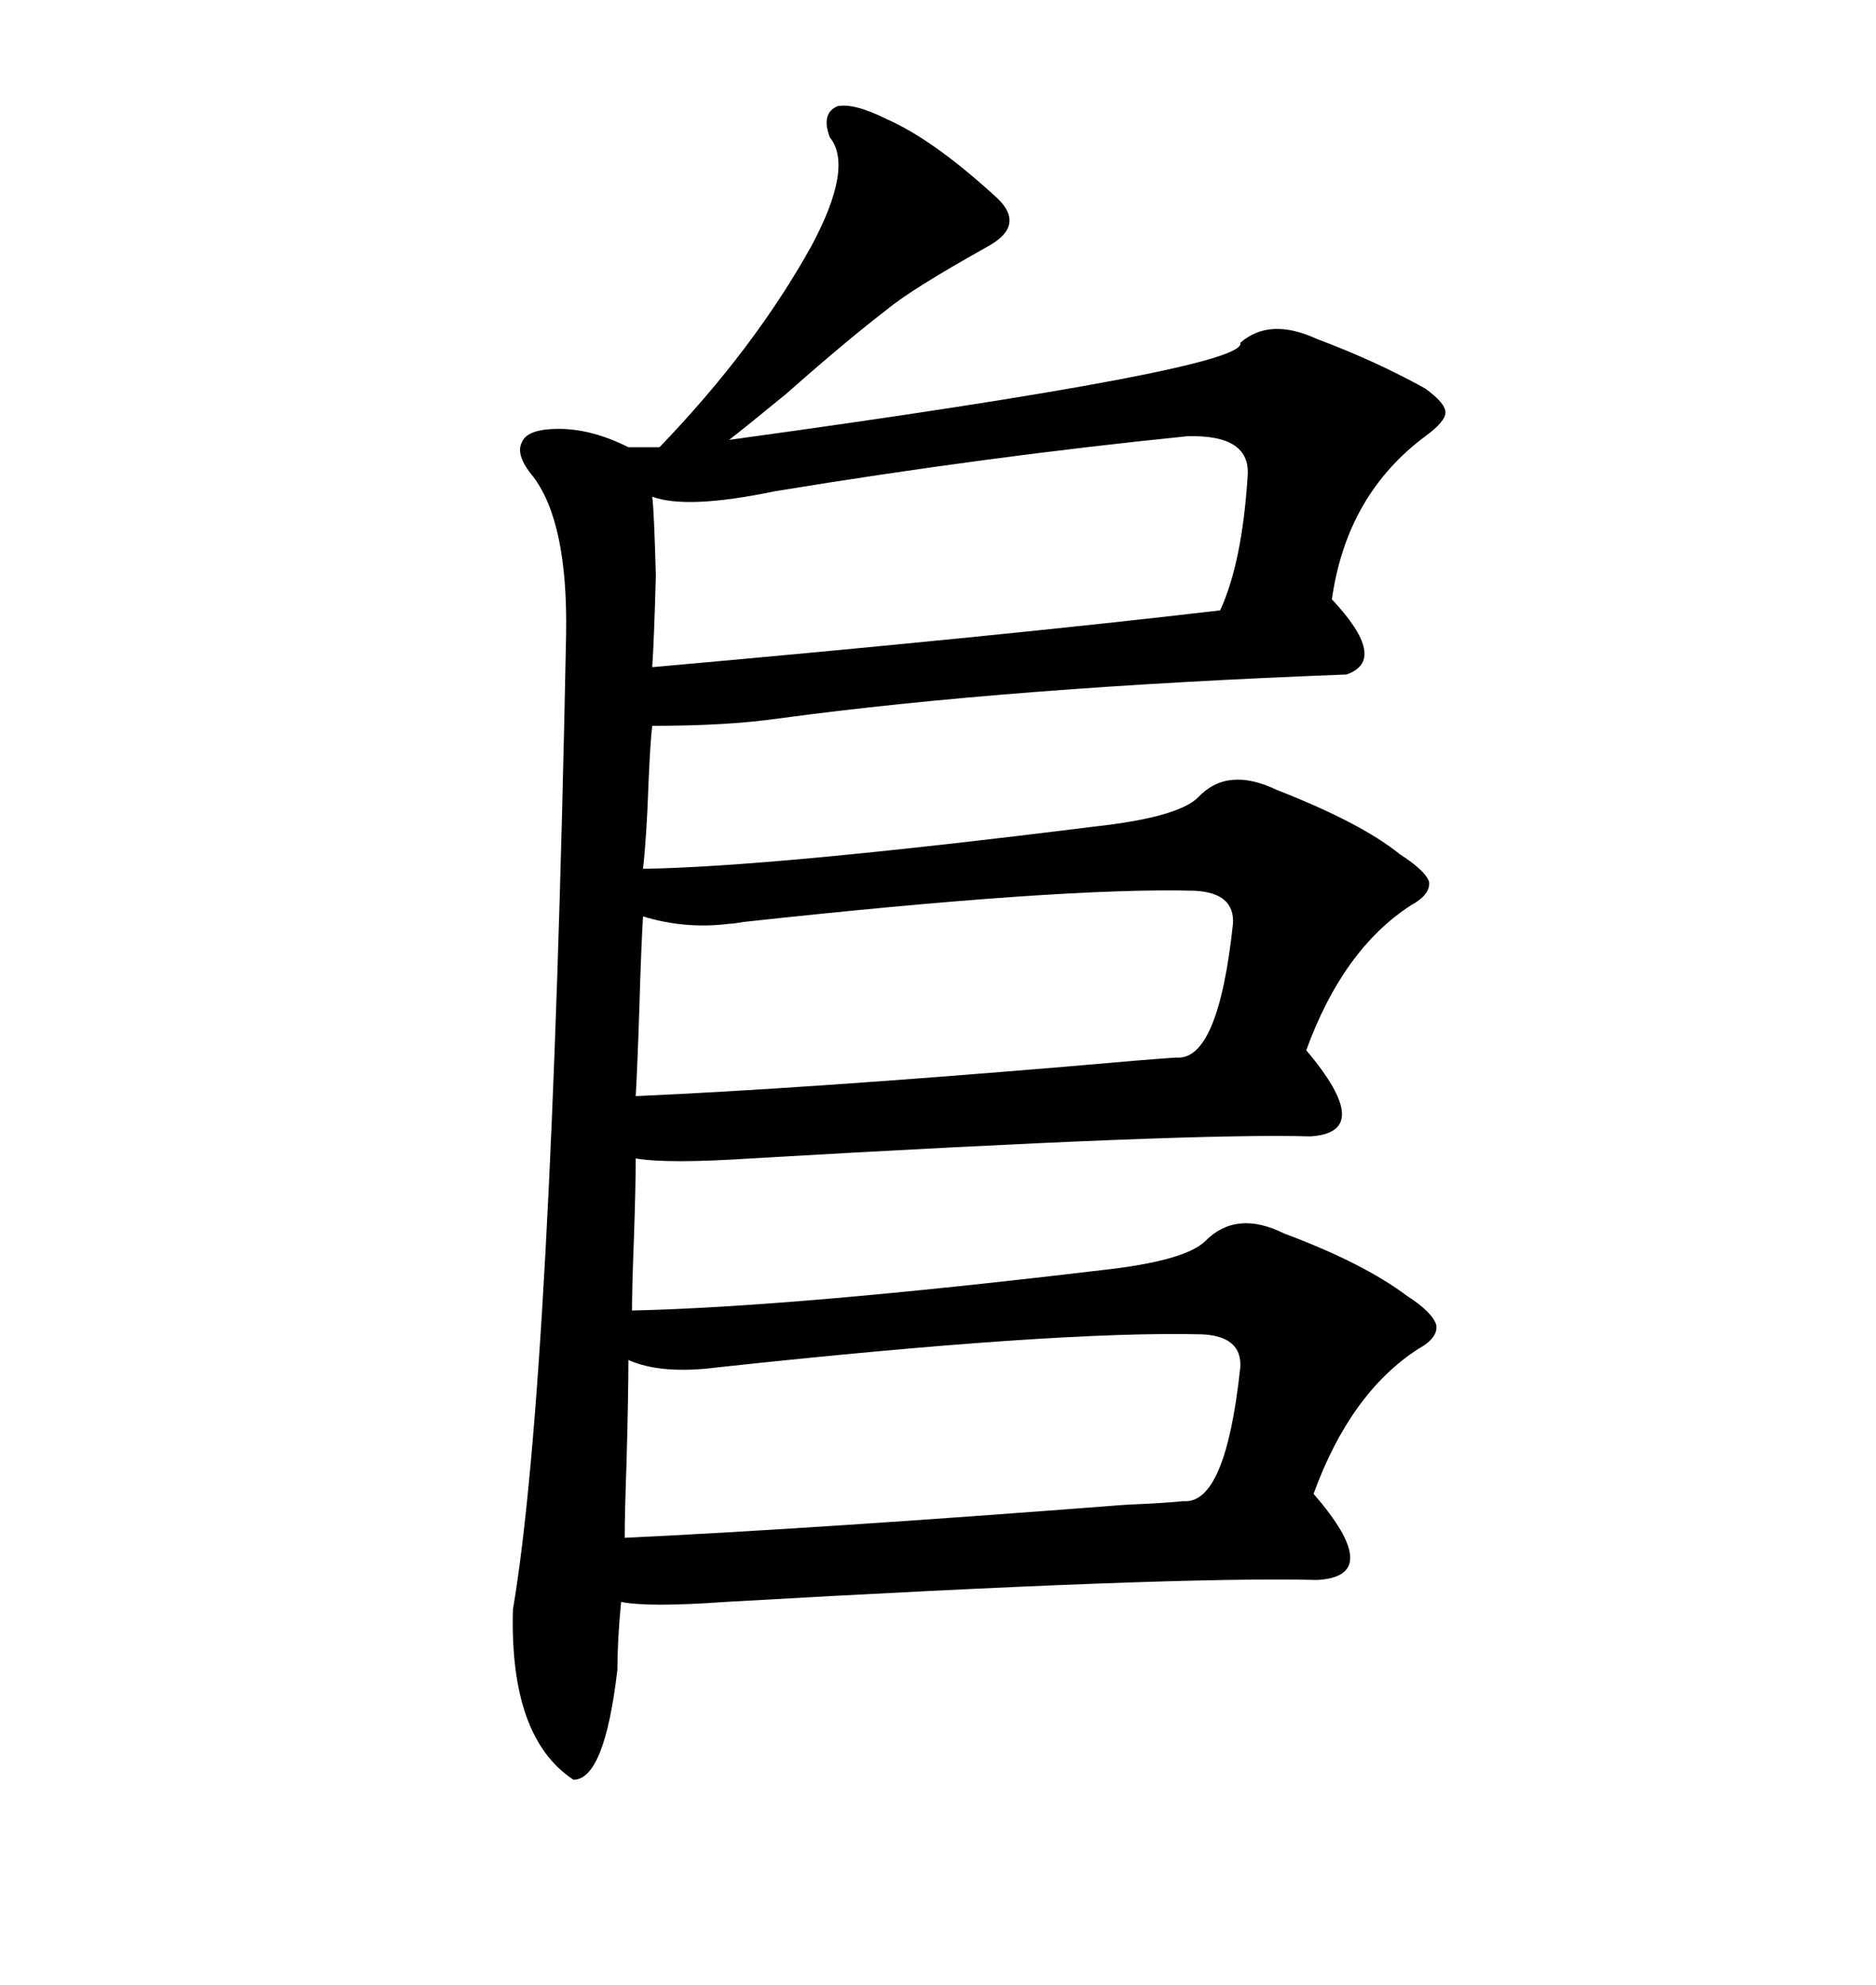 <svg xmlns="http://www.w3.org/2000/svg" xmlns:xlink="http://www.w3.org/1999/xlink" width="300" height="317.285"><path d="M141.80 19.04L141.80 19.04Q149.12 22.27 158.79 31.05L158.79 31.05Q164.36 35.74 158.20 39.26L158.20 39.26Q145.61 46.29 141.80 49.51L141.80 49.51Q135.64 54.20 125.68 62.99L125.68 62.99Q119.24 68.26 116.60 70.31L116.60 70.31Q199.80 58.89 198.34 54.79L198.34 54.79Q203.03 50.68 210.64 54.20L210.64 54.20Q220.02 57.71 227.93 62.11L227.93 62.11Q231.15 64.45 231.15 65.92L231.15 65.92Q231.15 67.38 227.93 69.73L227.93 69.73Q215.33 79.10 212.99 95.80L212.99 95.80Q222.07 105.47 215.33 107.81L215.33 107.81Q161.43 109.86 124.51 114.84L124.51 114.84Q116.31 116.02 104.30 116.02L104.30 116.02Q104.00 118.36 103.71 125.10L103.71 125.10Q103.42 133.59 102.83 138.87L102.83 138.87Q123.34 138.57 174.90 132.13L174.90 132.13Q188.38 130.66 191.60 127.44L191.60 127.44Q196.29 122.46 204.20 126.27L204.20 126.27Q217.68 131.54 223.83 136.52L223.83 136.52Q227.93 139.16 228.52 140.92L228.52 140.92Q228.81 142.97 225.59 144.73L225.59 144.73Q214.75 151.76 208.89 167.87L208.89 167.87Q220.02 181.05 209.47 181.64L209.47 181.64Q190.72 181.05 120.12 185.16L120.12 185.16Q106.64 186.04 101.66 185.16L101.66 185.16Q101.66 189.55 101.37 198.05L101.37 198.05Q101.07 205.66 101.07 209.47L101.07 209.47Q126.86 208.89 176.07 203.03L176.07 203.03Q189.55 201.56 192.77 198.34L192.77 198.34Q197.75 193.36 205.37 197.17L205.37 197.17Q217.97 201.86 225 207.13L225 207.13Q229.10 209.77 229.69 211.82L229.69 211.82Q229.98 213.87 226.76 215.63L226.76 215.63Q215.92 222.66 210.06 238.77L210.06 238.77Q221.48 251.95 210.64 252.54L210.64 252.54Q187.50 251.95 116.02 256.05L116.02 256.05Q103.71 256.93 99.32 256.05L99.32 256.05Q98.73 262.21 98.73 266.89L98.73 266.89Q96.68 284.47 91.70 284.47L91.70 284.47Q81.45 277.73 82.03 257.23L82.03 257.23Q88.18 220.90 90.53 101.37L90.53 101.37Q90.82 83.50 85.25 76.17L85.25 76.17Q82.32 72.66 83.50 70.61L83.50 70.61Q84.38 68.55 89.36 68.55L89.36 68.55Q94.63 68.55 100.49 71.48L100.49 71.48L105.47 71.48Q120.70 55.66 129.79 39.26L129.79 39.26Q136.52 26.66 132.71 21.97L132.71 21.97Q131.25 18.16 133.89 16.99L133.89 16.99Q136.52 16.41 141.80 19.04ZM100.49 217.38L100.49 217.38Q100.49 222.95 100.20 233.50L100.20 233.50Q99.90 241.99 99.90 245.80L99.90 245.80Q130.66 244.34 179.88 240.53L179.88 240.53Q186.62 240.23 189.26 239.94L189.26 239.94Q196.00 240.53 198.34 218.55L198.34 218.55Q198.63 213.57 192.19 213.28L192.19 213.28Q169.04 212.70 114.84 218.55L114.84 218.55Q105.76 219.73 100.49 217.38ZM189.84 69.73L189.84 69.73Q157.91 72.95 123.93 78.52L123.93 78.52Q109.86 81.45 104.30 79.39L104.30 79.39Q104.59 81.45 104.88 91.99L104.88 91.99Q104.59 102.54 104.30 106.64L104.30 106.64Q160.25 101.66 195.12 97.56L195.12 97.56Q198.63 89.94 199.51 76.17L199.51 76.17Q200.10 69.43 189.84 69.73ZM102.83 146.48L102.83 146.48Q102.54 151.17 102.25 160.84L102.25 160.84Q101.95 170.21 101.66 175.20L101.66 175.20Q128.32 174.02 170.21 170.51L170.21 170.51Q183.40 169.34 188.09 169.04L188.09 169.04Q194.82 169.63 197.17 147.66L197.17 147.66Q197.46 142.68 191.02 142.38L191.02 142.38Q169.92 141.80 118.95 147.36L118.95 147.36Q117.19 147.66 116.60 147.66L116.60 147.66Q109.57 148.54 102.83 146.48Z"/></svg>
